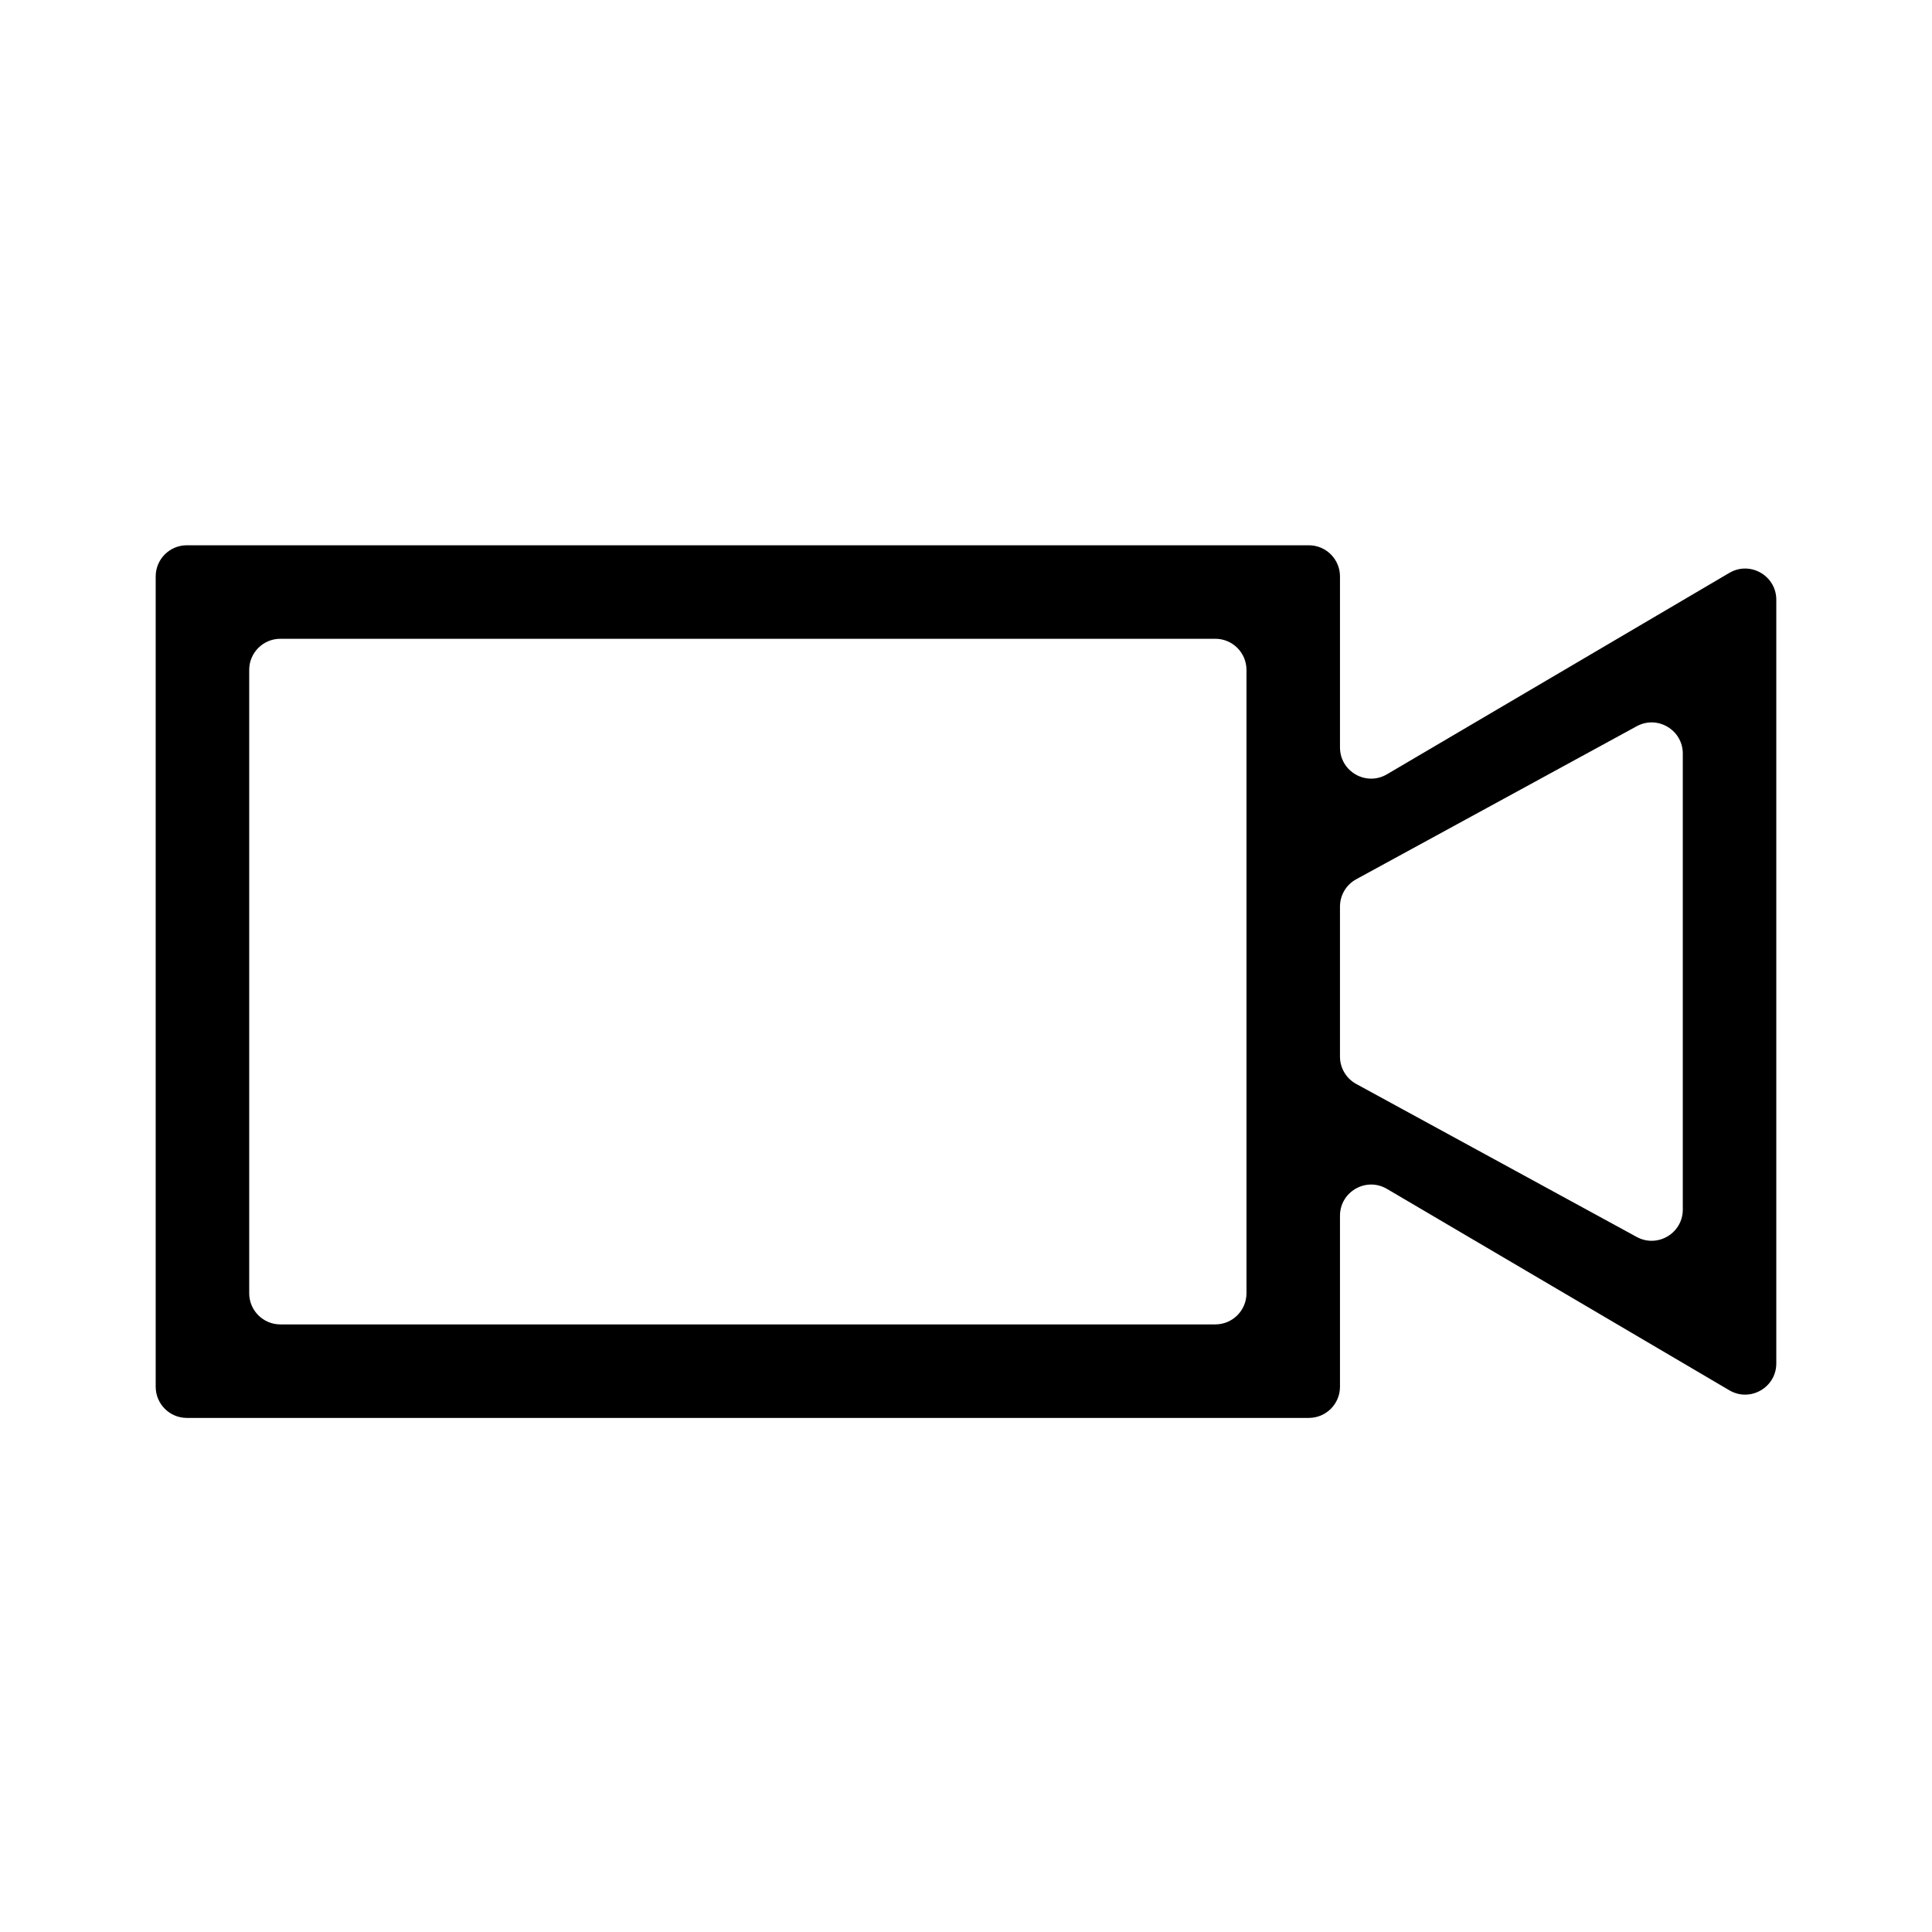 <?xml version="1.0" encoding="UTF-8"?>
<!-- Uploaded to: SVG Repo, www.svgrepo.com, Generator: SVG Repo Mixer Tools -->
<svg fill="#000000" width="800px" height="800px" version="1.1" viewBox="144 144 512 512" xmlns="http://www.w3.org/2000/svg">
 <path d="m185.26 296.76c0-4.559 3.695-8.258 8.258-8.258h297.33c4.562 0 8.262 3.699 8.262 8.258v45.316c0 6.391 6.941 10.359 12.445 7.121l90.734-53.375c5.508-3.238 12.449 0.73 12.449 7.121v202.38c0 6.387-6.941 10.359-12.449 7.117l-90.734-53.371c-5.504-3.238-12.445 0.73-12.445 7.117v45.316c0 4.562-3.699 8.262-8.262 8.262h-297.33c-4.562 0-8.258-3.699-8.258-8.262zm289.07 140.41v-115.63c0-4.559-3.699-8.258-8.262-8.258h-247.77c-4.562 0-8.258 3.699-8.258 8.258v165.18c0 4.562 3.695 8.262 8.258 8.262h247.77c4.562 0 8.262-3.699 8.262-8.262zm24.777-13.16c0 3.019 1.648 5.801 4.305 7.25l74.332 40.543c5.504 3.004 12.215-0.98 12.215-7.25v-120.84c0-6.269-6.711-10.25-12.215-7.25l-74.332 40.547c-2.656 1.445-4.305 4.227-4.305 7.25z" fill-rule="evenodd"/>
</svg>